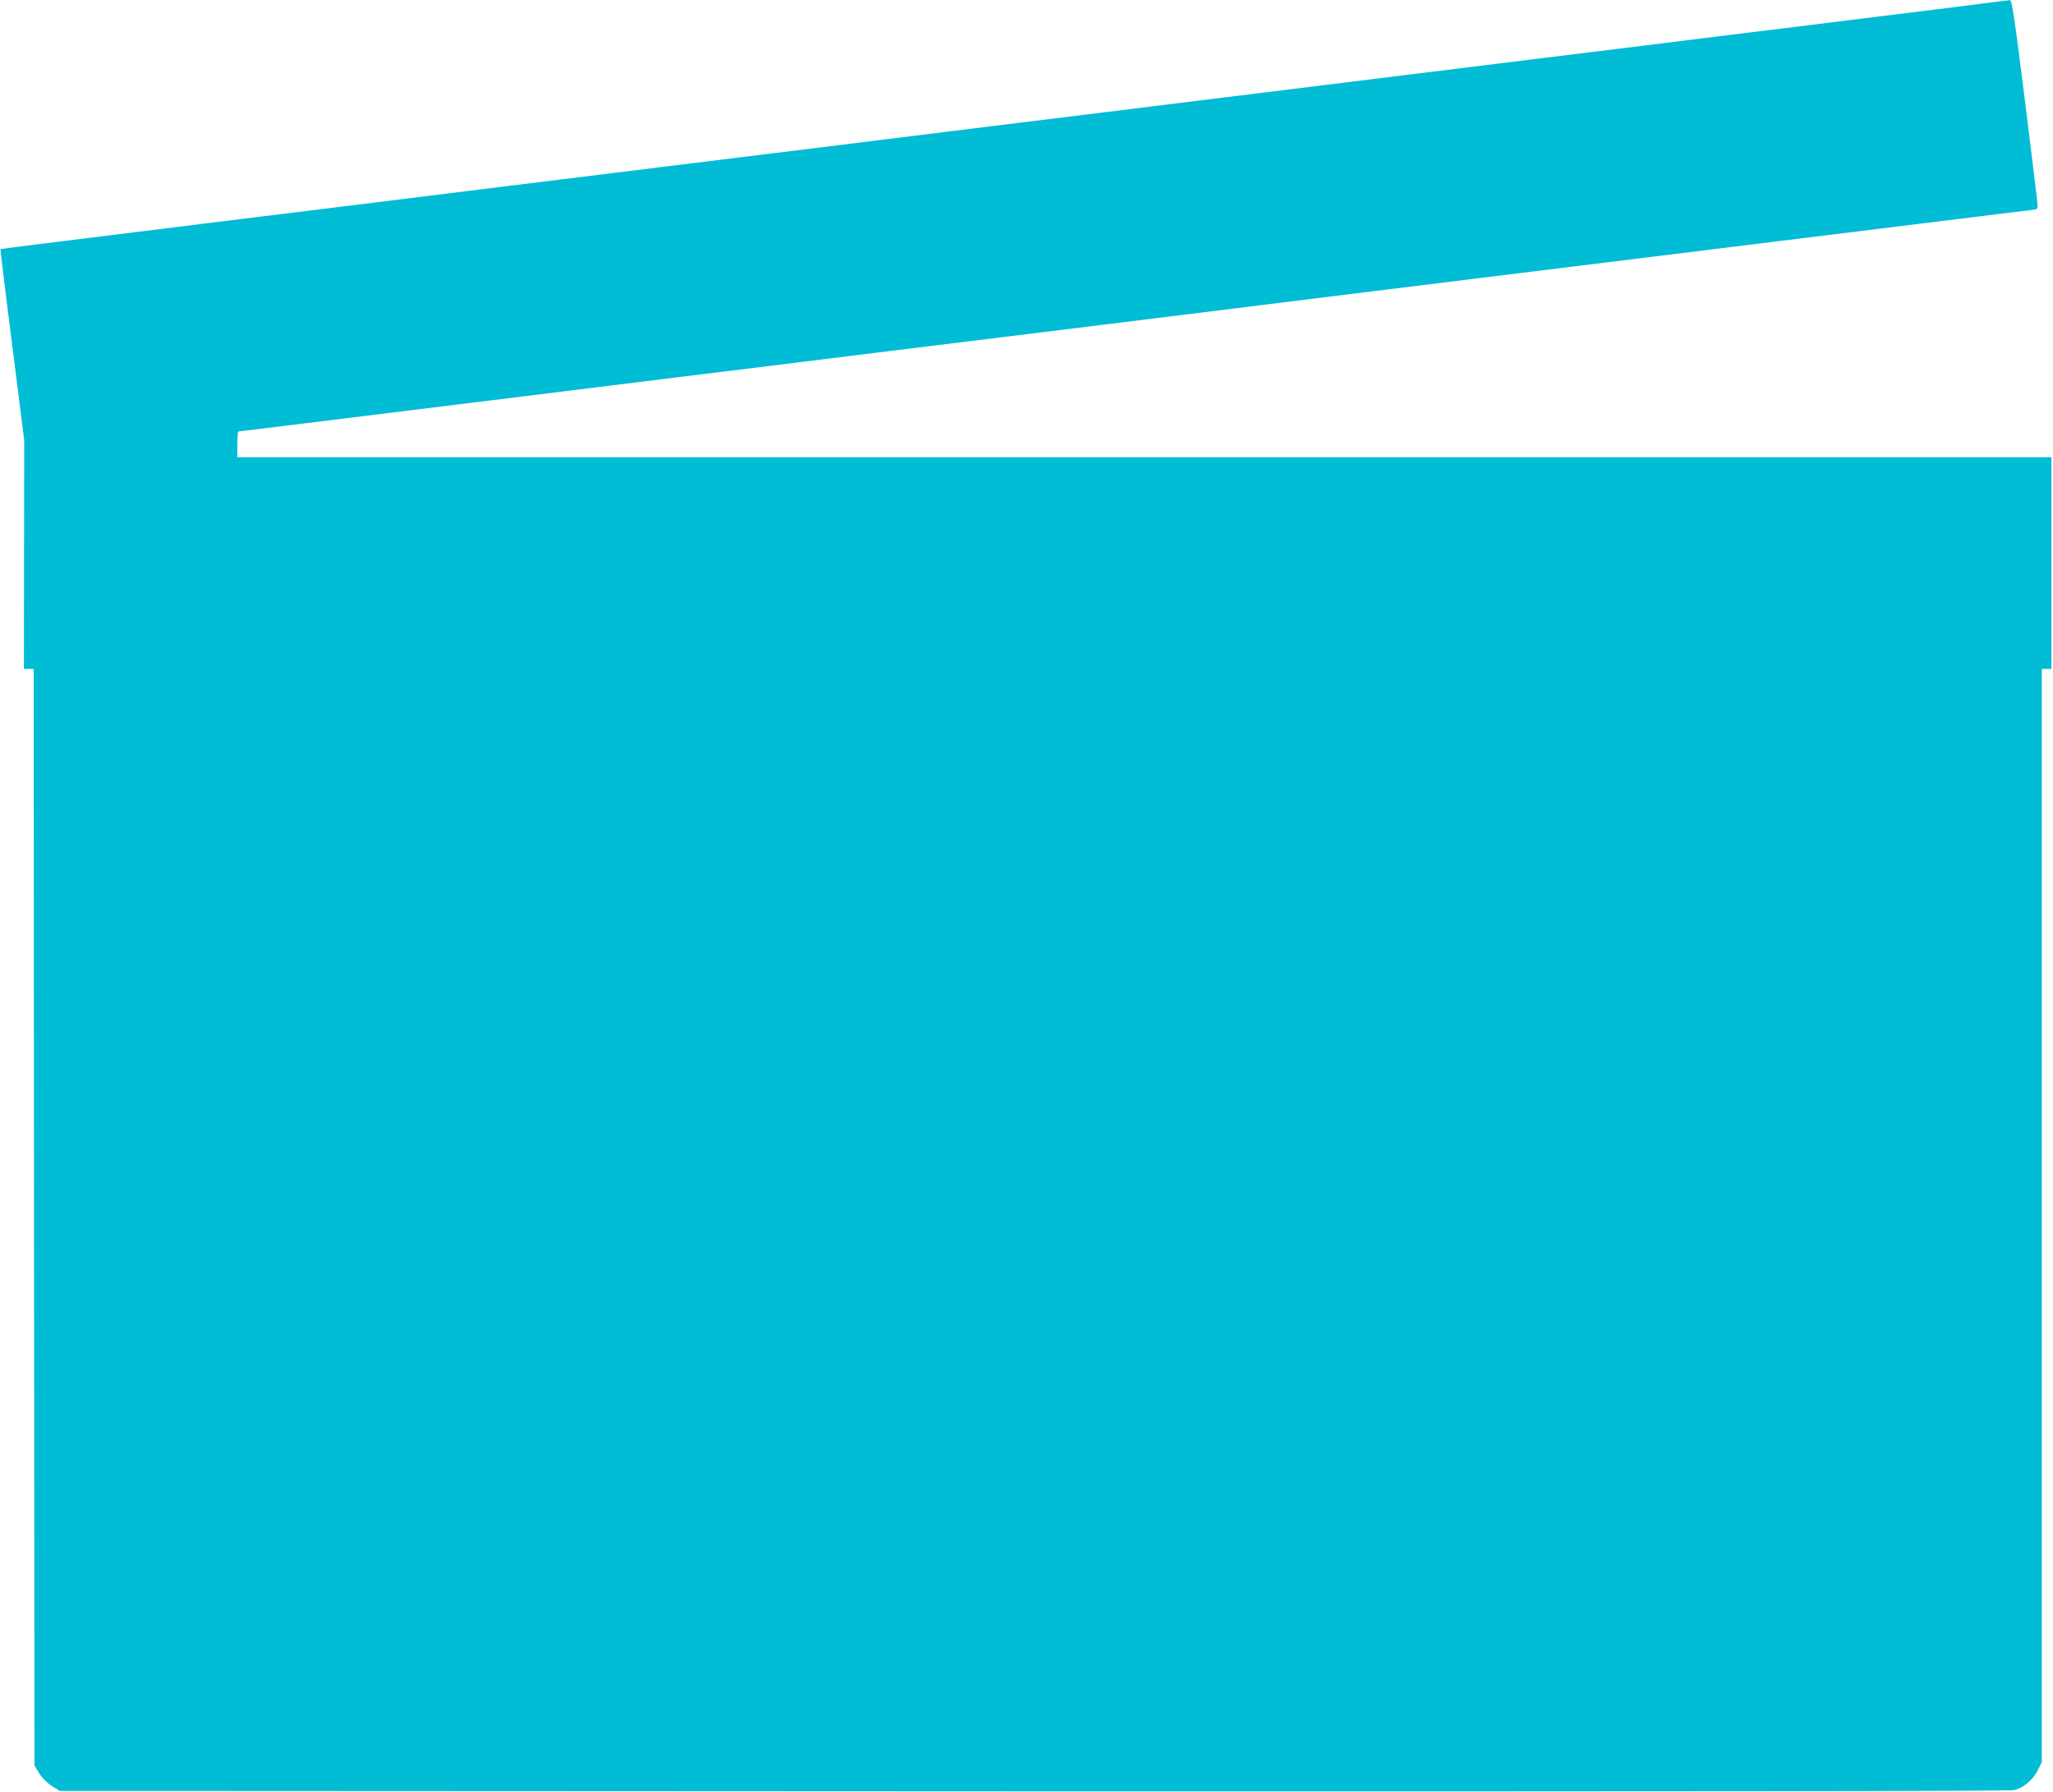 <?xml version="1.0" standalone="no"?>
<!DOCTYPE svg PUBLIC "-//W3C//DTD SVG 20010904//EN"
 "http://www.w3.org/TR/2001/REC-SVG-20010904/DTD/svg10.dtd">
<svg version="1.0" xmlns="http://www.w3.org/2000/svg"
 width="1280pt" height="1117pt" viewBox="0 0 1280 1117"
 preserveAspectRatio="xMidYMid meet">
<g transform="translate(0,1117) scale(0.1,-0.1)"
fill="#00bcd4" stroke="none">
<path d="M12415 11155 c-55 -8 -338 -43 -630 -79 -291 -36 -804 -100 -1140
-141 -335 -42 -790 -98 -1010 -125 -220 -27 -620 -77 -890 -110 -269 -33 -670
-83 -890 -110 -220 -27 -656 -81 -970 -120 -313 -39 -751 -93 -972 -120 -222
-28 -584 -72 -805 -100 -222 -27 -659 -81 -973 -120 -313 -39 -751 -93 -972
-120 -222 -28 -584 -72 -805 -100 -222 -27 -659 -81 -973 -120 -313 -39 -752
-93 -974 -121 -223 -27 -406 -51 -408 -52 -1 -2 31 -271 73 -598 l75 -594 -1
-712 -1 -713 31 0 30 0 2 -3418 3 -3419 30 -49 c19 -30 49 -60 79 -79 l49 -30
6075 -3 c3945 -1 6087 1 6111 8 58 15 117 65 145 122 l26 52 0 3408 0 3408 30
0 30 0 0 660 0 660 -5655 0 -5655 0 0 80 c0 44 3 80 6 80 5 0 278 34 2109 260
440 55 928 115 1085 134 296 37 909 113 1748 216 268 33 686 85 930 115 243
30 641 80 885 110 243 30 661 82 930 115 801 99 1442 178 1782 220 176 22 628
78 1005 124 377 47 699 86 715 88 25 2 30 7 29 28 0 14 -36 307 -79 653 -67
532 -81 627 -94 626 -9 -1 -61 -7 -116 -14z"/>
</g>
</svg>
